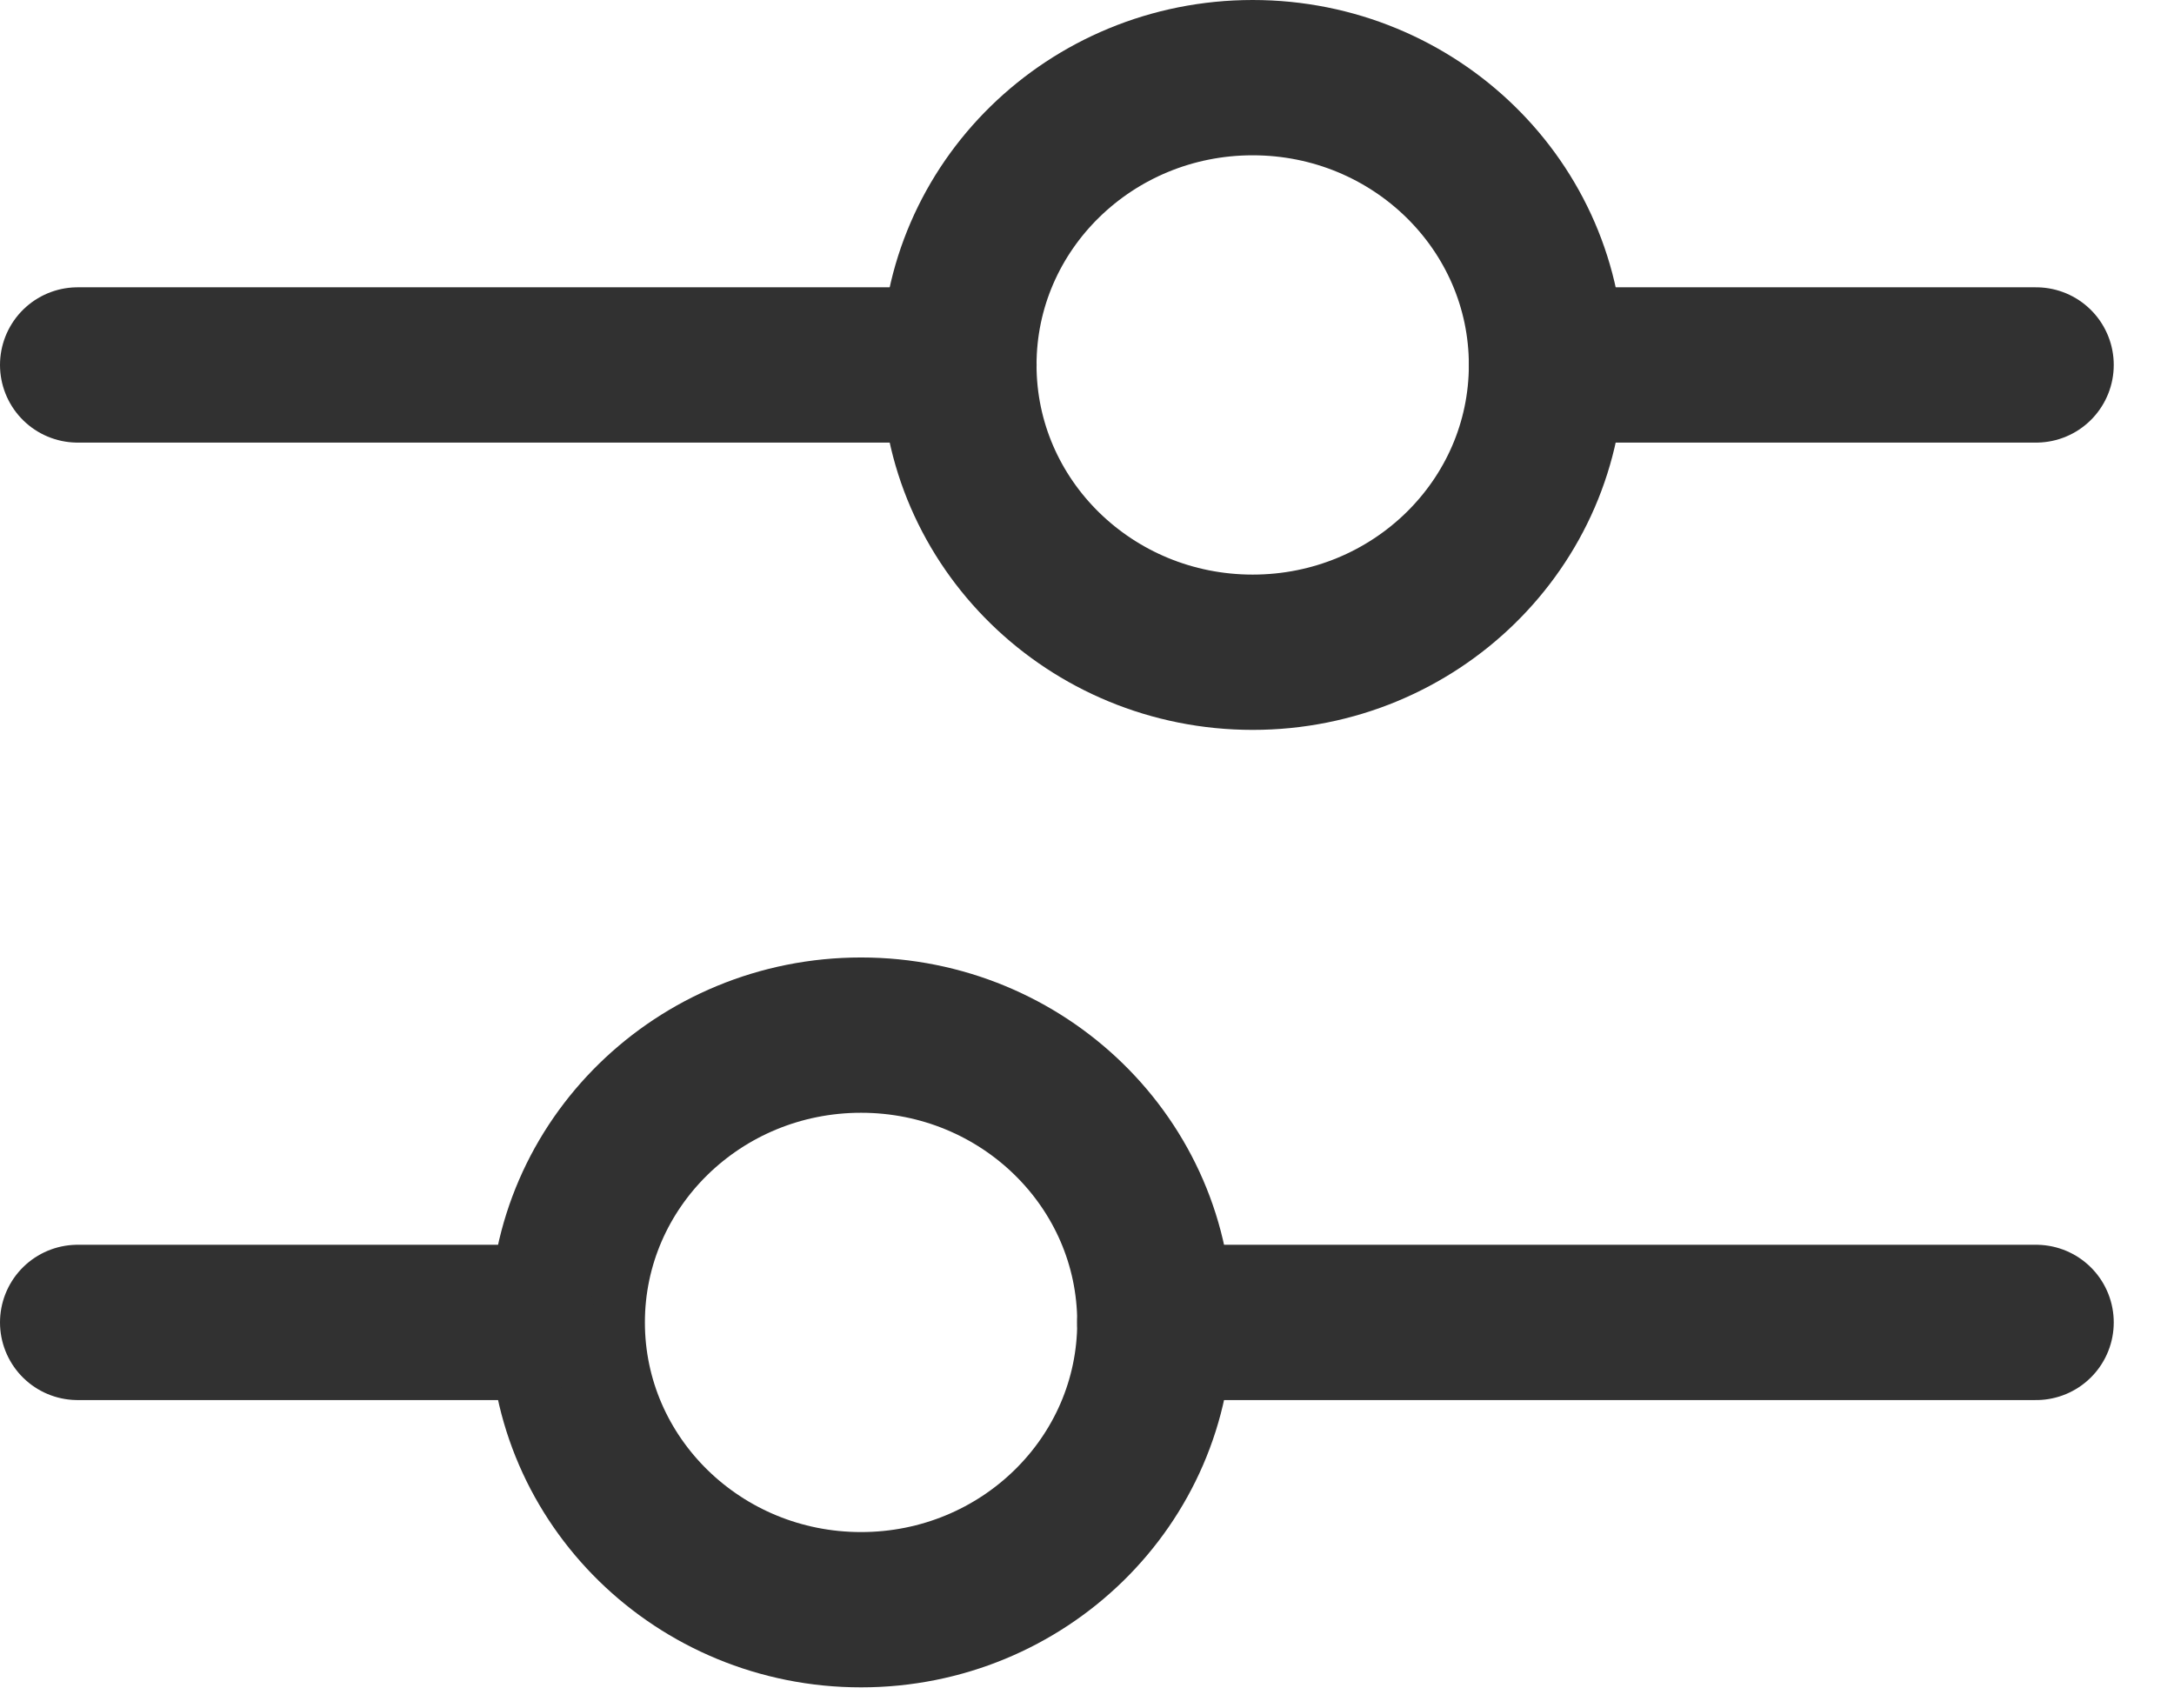 <?xml version="1.0" encoding="UTF-8"?><svg width="28px" height="22px" viewBox="0 0 28 22" version="1.1" xmlns="http://www.w3.org/2000/svg" xmlns:xlink="http://www.w3.org/1999/xlink"><g stroke="none" stroke-width="1" fill="none" fill-rule="evenodd" stroke-linecap="round" stroke-linejoin="round"><g transform="translate(-274, -644)"><g transform="translate(20, 639)"><g transform="translate(252, 0)"><g transform="translate(3, 6)"><line x1="13.873" y1="16.031" x2="25.224" y2="16.031" stroke="#313131" stroke-width="2"></line><ellipse stroke="#313131" stroke-width="2" cx="10.09" cy="16.031" rx="3.784" ry="3.7"></ellipse><line x1="0" y1="16.031" x2="5.675" y2="16.031" stroke="#313131" stroke-width="2"></line><line x1="18.918" y1="3.7" x2="25.224" y2="3.7" stroke="#313131" stroke-width="2"></line><ellipse stroke="#313131" stroke-width="2" cx="15.134" cy="3.7" rx="3.784" ry="3.7"></ellipse><line x1="0" y1="3.7" x2="11.351" y2="3.7" stroke="#313131" stroke-width="2"></line></g></g></g></g></g></svg>